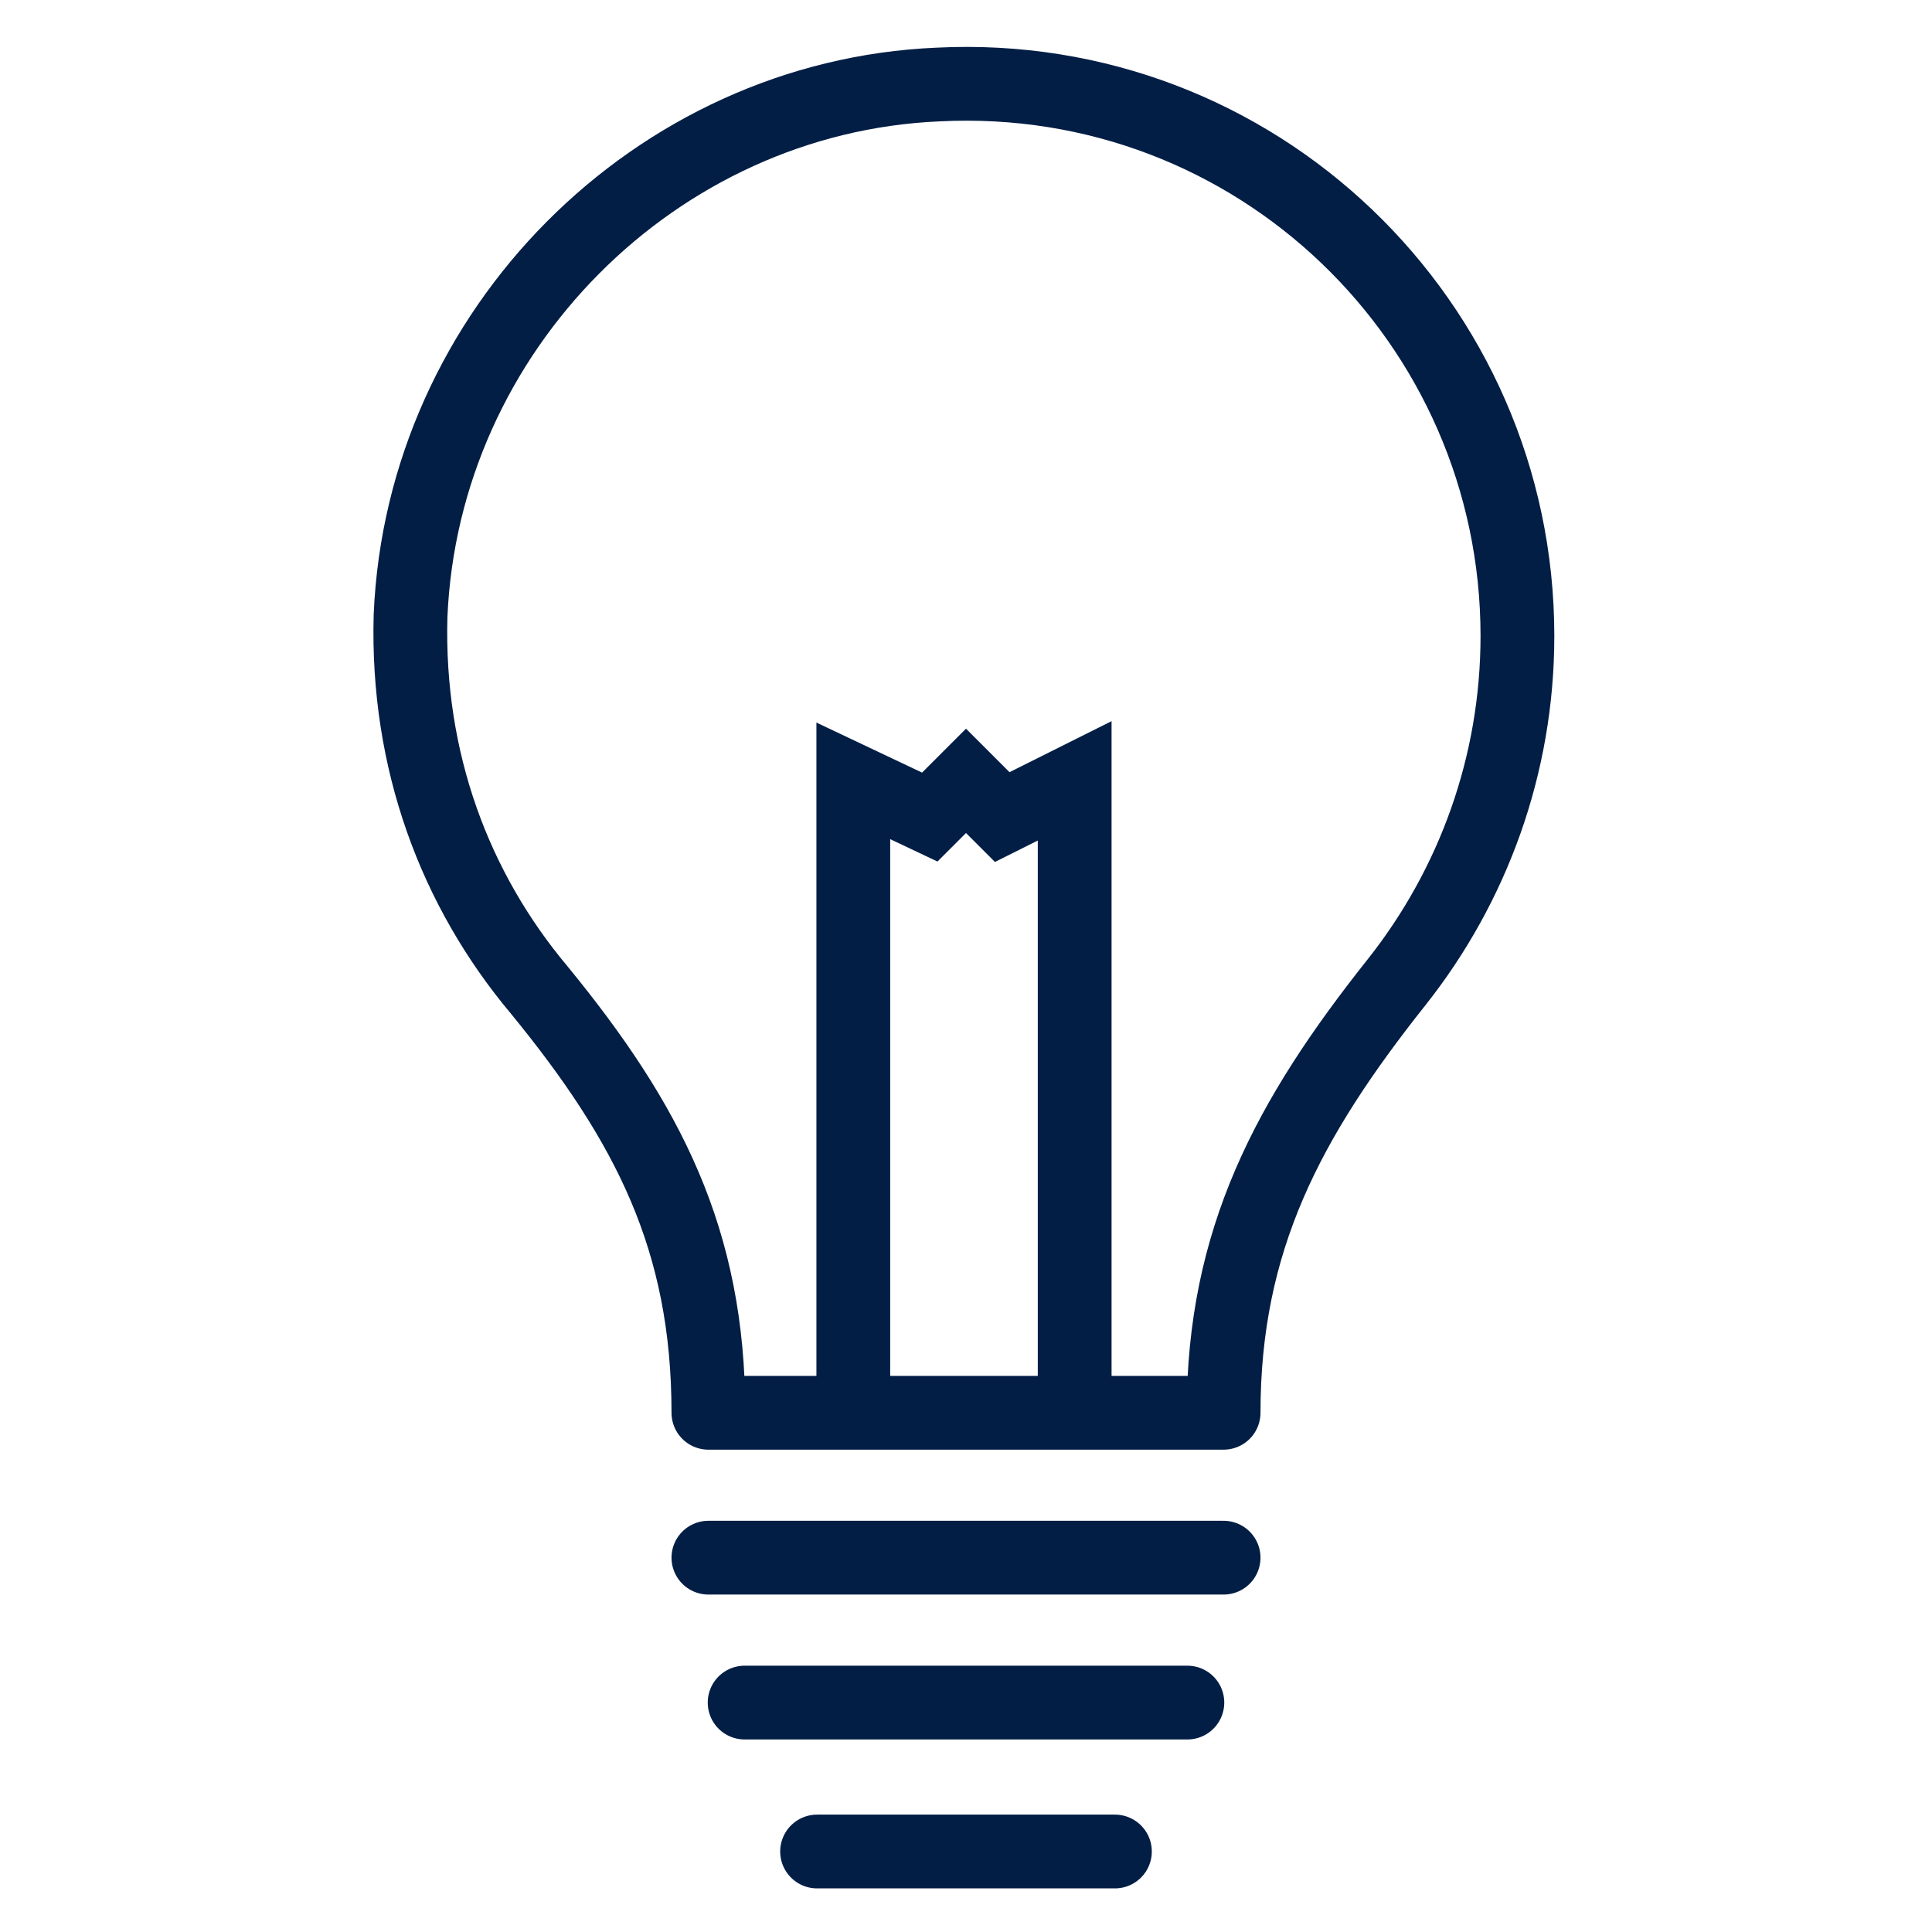 <?xml version="1.0" encoding="utf-8"?>
<!-- Generator: Adobe Illustrator 28.1.0, SVG Export Plug-In . SVG Version: 6.00 Build 0)  -->
<svg version="1.1" id="Ebene_1" xmlns="http://www.w3.org/2000/svg" xmlns:xlink="http://www.w3.org/1999/xlink" x="0px" y="0px"
	 viewBox="0 0 48 48" style="enable-background:new 0 0 48 48;" xml:space="preserve">
<style type="text/css">
	.st0{fill:none;stroke:#031E45;stroke-width:1.833;stroke-linecap:round;stroke-linejoin:round;stroke-miterlimit:10;}
	.st1{fill:none;stroke:#031E45;stroke-width:1.833;stroke-linecap:round;stroke-miterlimit:10;}
</style>
<g id="XMLID_3317_">
	<path id="XMLID_3322_" class="st0" d="M37.7,15.8c0-7.8-6.5-14.1-14.4-13.7c-7,0.3-12.8,6.1-13.1,13.2c-0.1,3.6,1.1,6.8,3.2,9.3
		c2.7,3.3,4.2,6.2,4.2,10.5l0,0h12.8l0,0c0-4.3,1.6-7.3,4.3-10.7C36.6,22,37.7,19,37.7,15.8z"/>
	<line id="XMLID_3321_" class="st1" x1="18.5" y1="42.3" x2="29.5" y2="42.3"/>
	<line id="XMLID_3320_" class="st1" x1="20.3" y1="46" x2="27.7" y2="46"/>
	<polyline id="XMLID_3319_" class="st1" points="21.2,35 21.2,19.4 23.1,20.3 24,19.4 24.9,20.3 26.7,19.4 26.7,35 	"/>
	<line id="XMLID_3318_" class="st1" x1="17.6" y1="38.7" x2="30.4" y2="38.7"/>
</g>
</svg>
